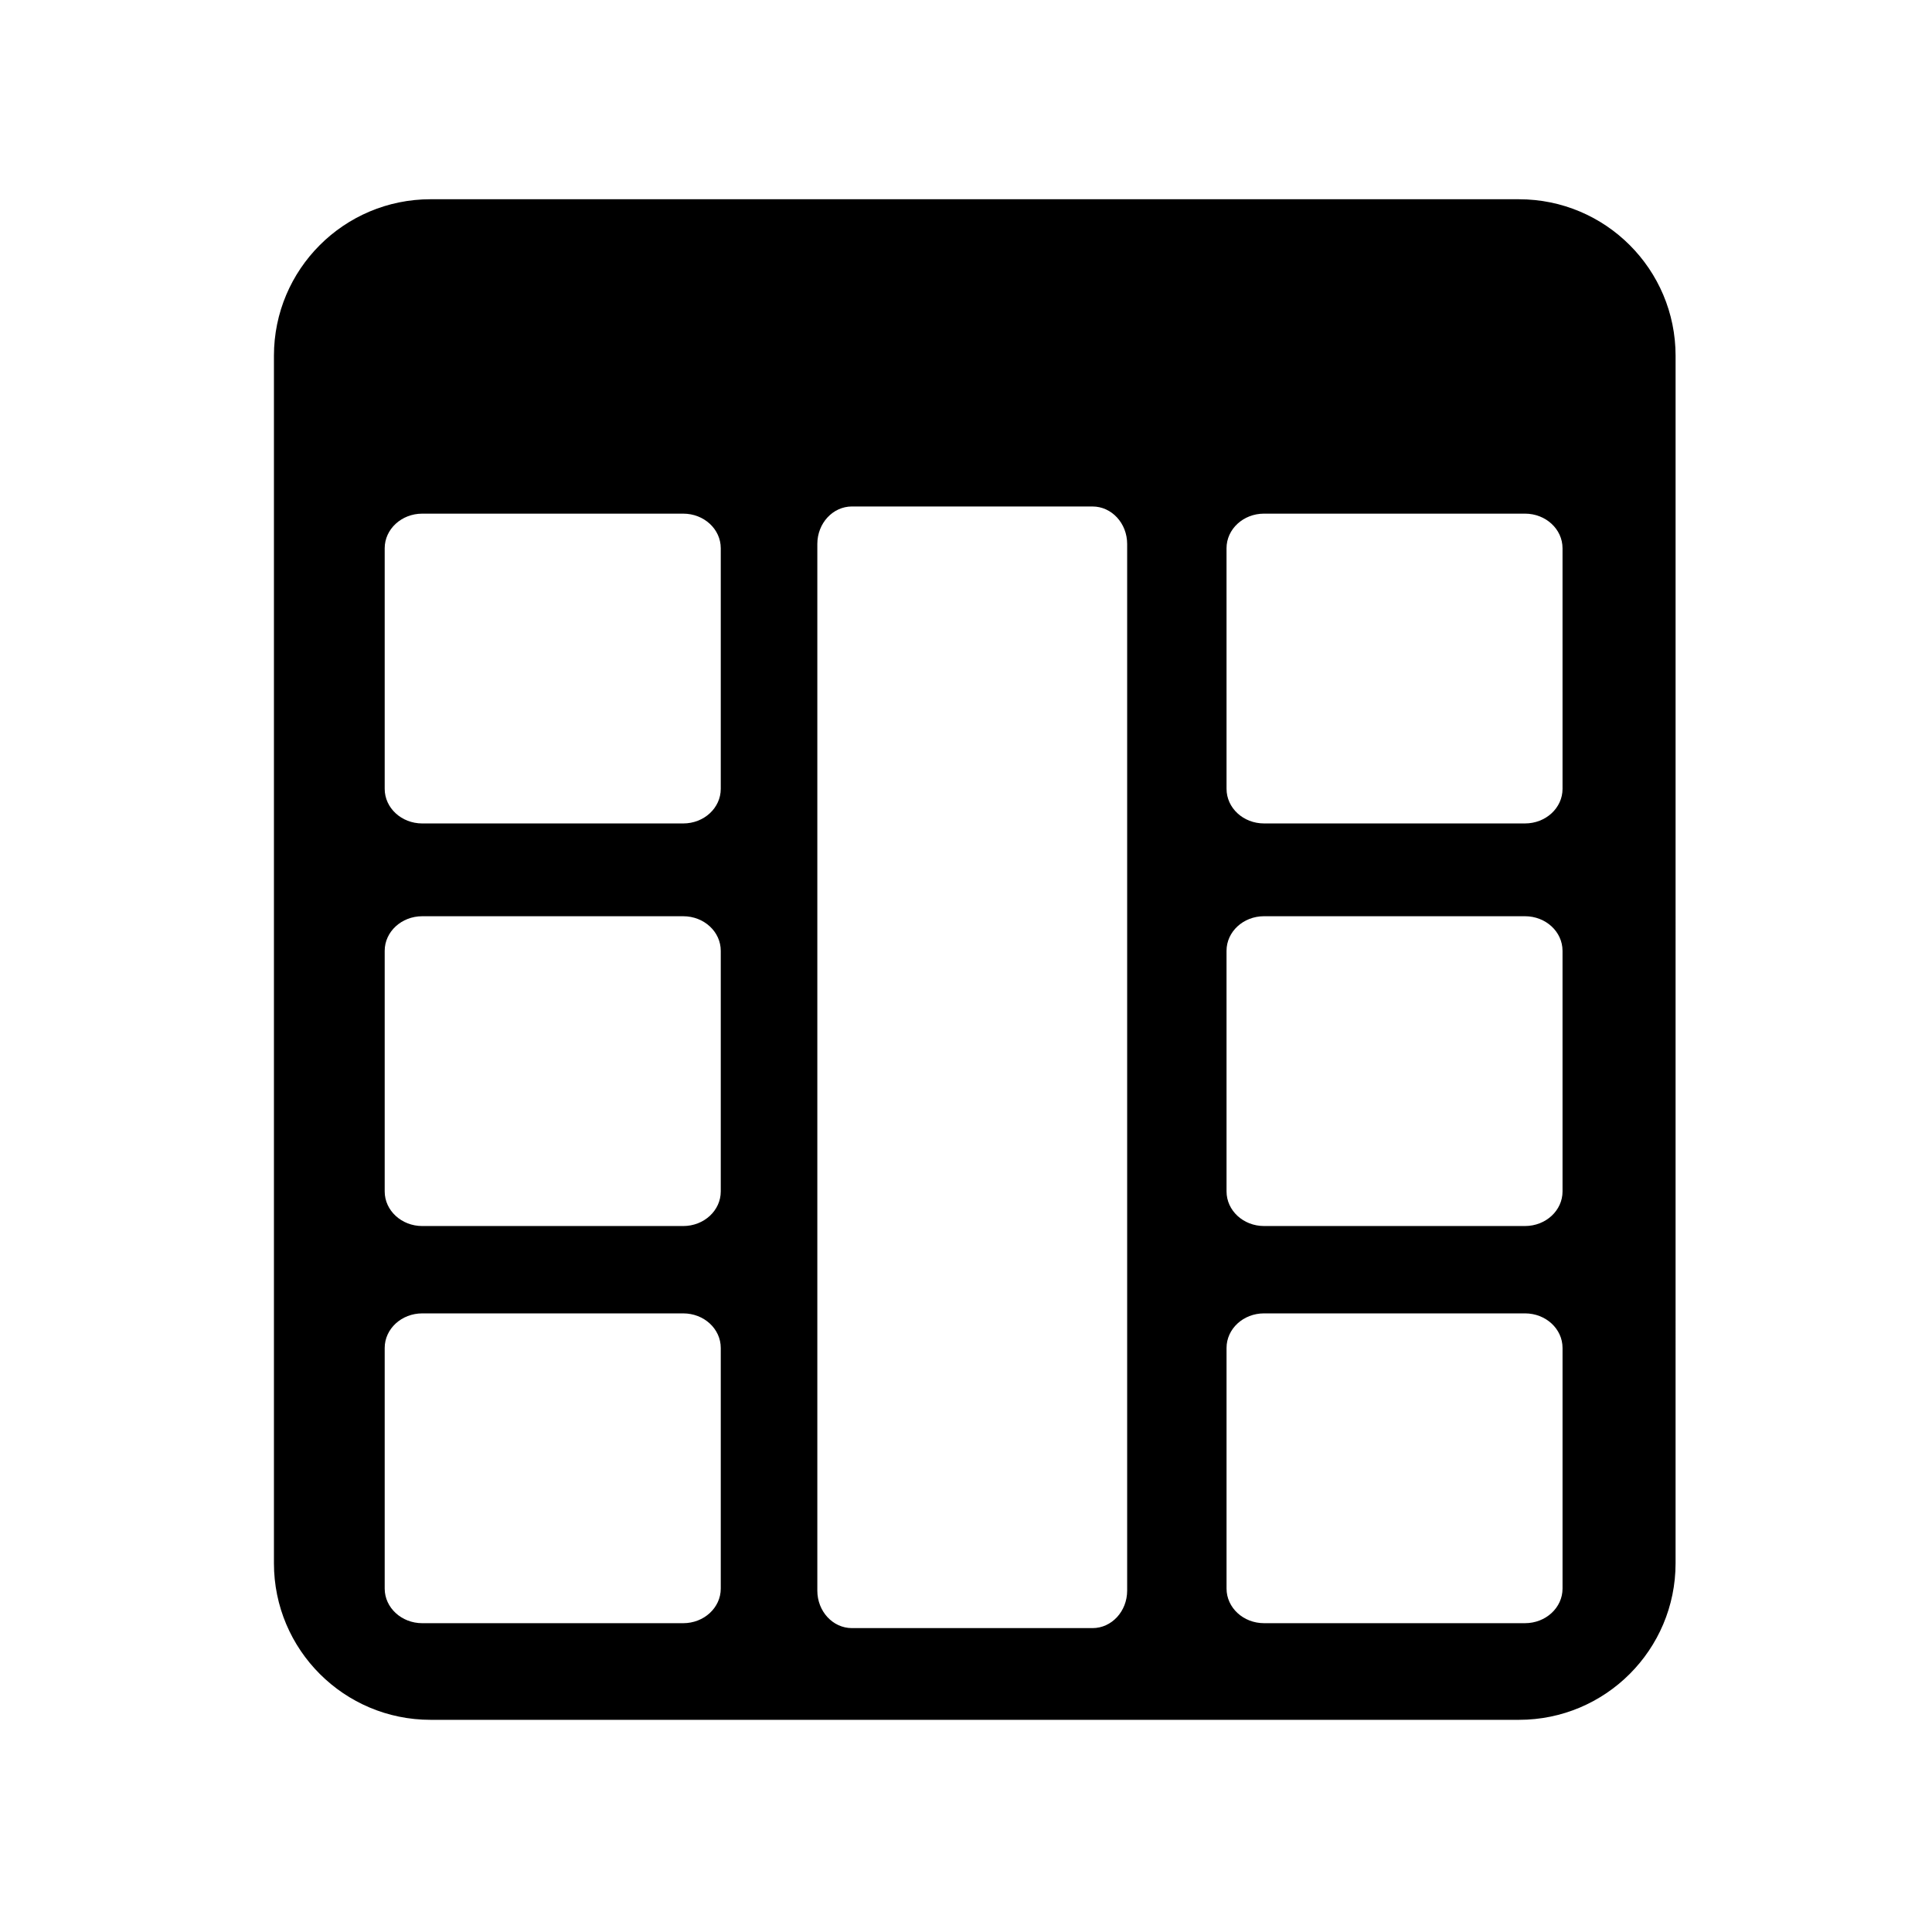 <?xml version="1.0" encoding="UTF-8"?>
<!-- The Best Svg Icon site in the world: iconSvg.co, Visit us! https://iconsvg.co -->
<svg fill="#000000" width="800px" height="800px" version="1.1" viewBox="144 144 512 512" xmlns="http://www.w3.org/2000/svg">
 <path d="m546.56 196.8h-288.46c-22.922 0-41.504 18.574-41.504 41.488v319.99c0 22.91 18.578 41.492 41.504 41.492h288.46c22.902 0 41.484-18.582 41.484-41.492l0.004-319.98c0.004-22.918-18.578-41.492-41.484-41.492zm-211.55 368.19c0 5.066-4.441 9.172-9.949 9.172h-69.16c-5.492 0-9.953-4.109-9.953-9.172v-63.766c0-5.066 4.461-9.164 9.953-9.164h69.16c5.512 0 9.949 4.098 9.949 9.164zm0-105.25c0 5.066-4.441 9.172-9.949 9.172h-69.16c-5.492 0-9.953-4.109-9.953-9.172v-63.762c0-5.066 4.461-9.168 9.953-9.168h69.16c5.512 0 9.949 4.106 9.949 9.168zm0-106.69c0 5.07-4.441 9.172-9.949 9.172h-69.16c-5.492 0-9.953-4.098-9.953-9.172v-63.762c0-5.062 4.461-9.168 9.953-9.168h69.16c5.512 0 9.949 4.106 9.949 9.168zm107.7 212.48c0 5.492-4.109 9.934-9.176 9.934h-63.762c-5.066 0-9.172-4.441-9.172-9.934v-277.37c0-5.5 4.113-9.941 9.172-9.941l63.762 0.004c5.066 0 9.176 4.441 9.176 9.941zm115.38-0.543c0 5.066-4.441 9.172-9.953 9.172h-69.156c-5.488 0-9.934-4.109-9.934-9.172v-63.766c0-5.066 4.445-9.164 9.934-9.164h69.156c5.512 0 9.953 4.098 9.953 9.164zm0-105.25c0 5.066-4.441 9.172-9.953 9.172h-69.156c-5.488 0-9.934-4.109-9.934-9.172l-0.004-63.762c0-5.066 4.445-9.168 9.934-9.168h69.156c5.512 0 9.953 4.106 9.953 9.168zm0-106.69c0 5.07-4.441 9.172-9.953 9.172h-69.156c-5.488 0-9.934-4.098-9.934-9.172l-0.004-63.762c0-5.062 4.445-9.168 9.934-9.168h69.156c5.512 0 9.953 4.106 9.953 9.168z"/>
</svg>
